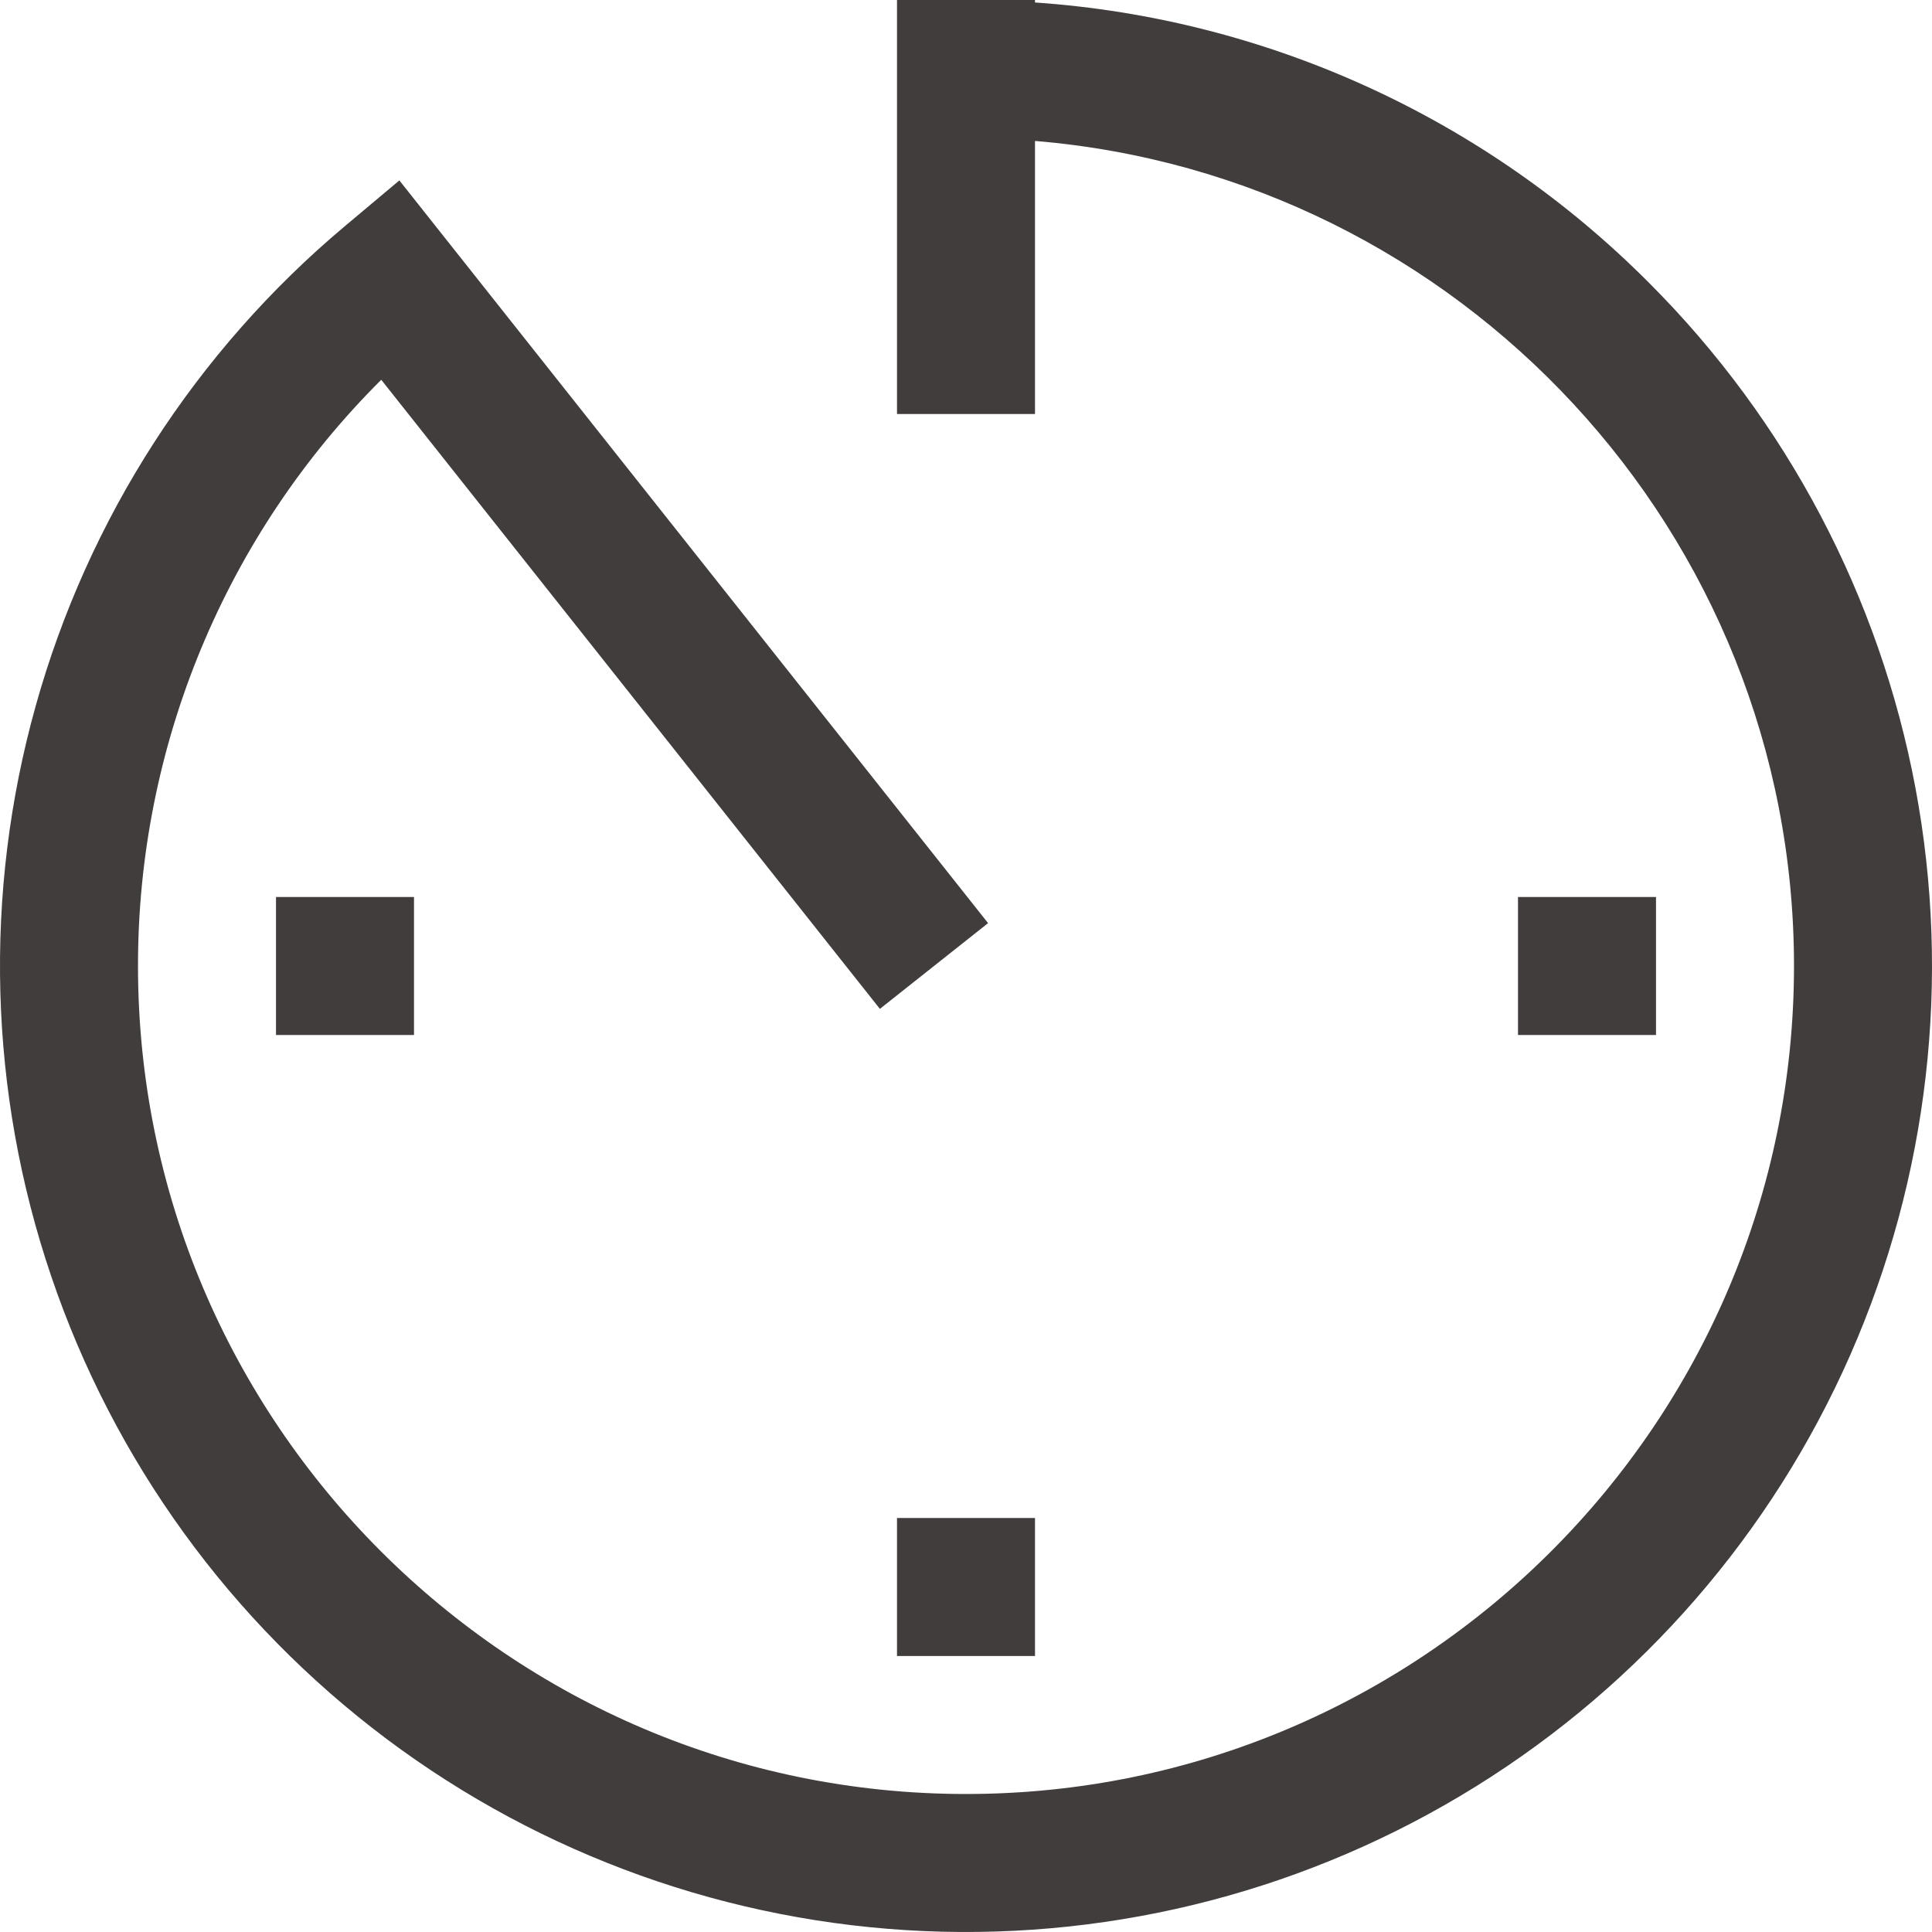 <svg width="21" height="21" viewBox="0 0 21 21" fill="none" xmlns="http://www.w3.org/2000/svg">
<path d="M9.75 16.5H11.25V18H9.75V16.5ZM3 9.75H4.5V11.25H3V9.75ZM16.5 9.75H18V11.25H16.5V9.75Z" fill="#413D3C"/>
<path d="M17.925 3.075C16.143 1.284 13.771 0.2 11.25 0.027V0H9.75V4.5H11.25V1.532C15.863 1.914 19.5 5.79 19.5 10.5C19.5 15.463 15.463 19.5 10.5 19.5C5.538 19.5 1.5 15.463 1.5 10.5C1.499 9.316 1.732 8.144 2.186 7.05C2.64 5.956 3.305 4.963 4.144 4.128L9.564 10.966L10.74 10.034L4.341 1.961L3.75 2.457C2.129 3.817 0.957 5.635 0.388 7.673C-0.182 9.71 -0.123 11.873 0.558 13.876C1.238 15.879 2.507 17.63 4.2 18.9C5.892 20.169 7.929 20.898 10.043 20.99C12.156 21.082 14.248 20.534 16.045 19.416C17.842 18.299 19.259 16.665 20.111 14.729C20.963 12.792 21.21 10.643 20.82 8.564C20.43 6.485 19.421 4.571 17.925 3.075H17.925Z" fill="#413D3C"/>
</svg>
